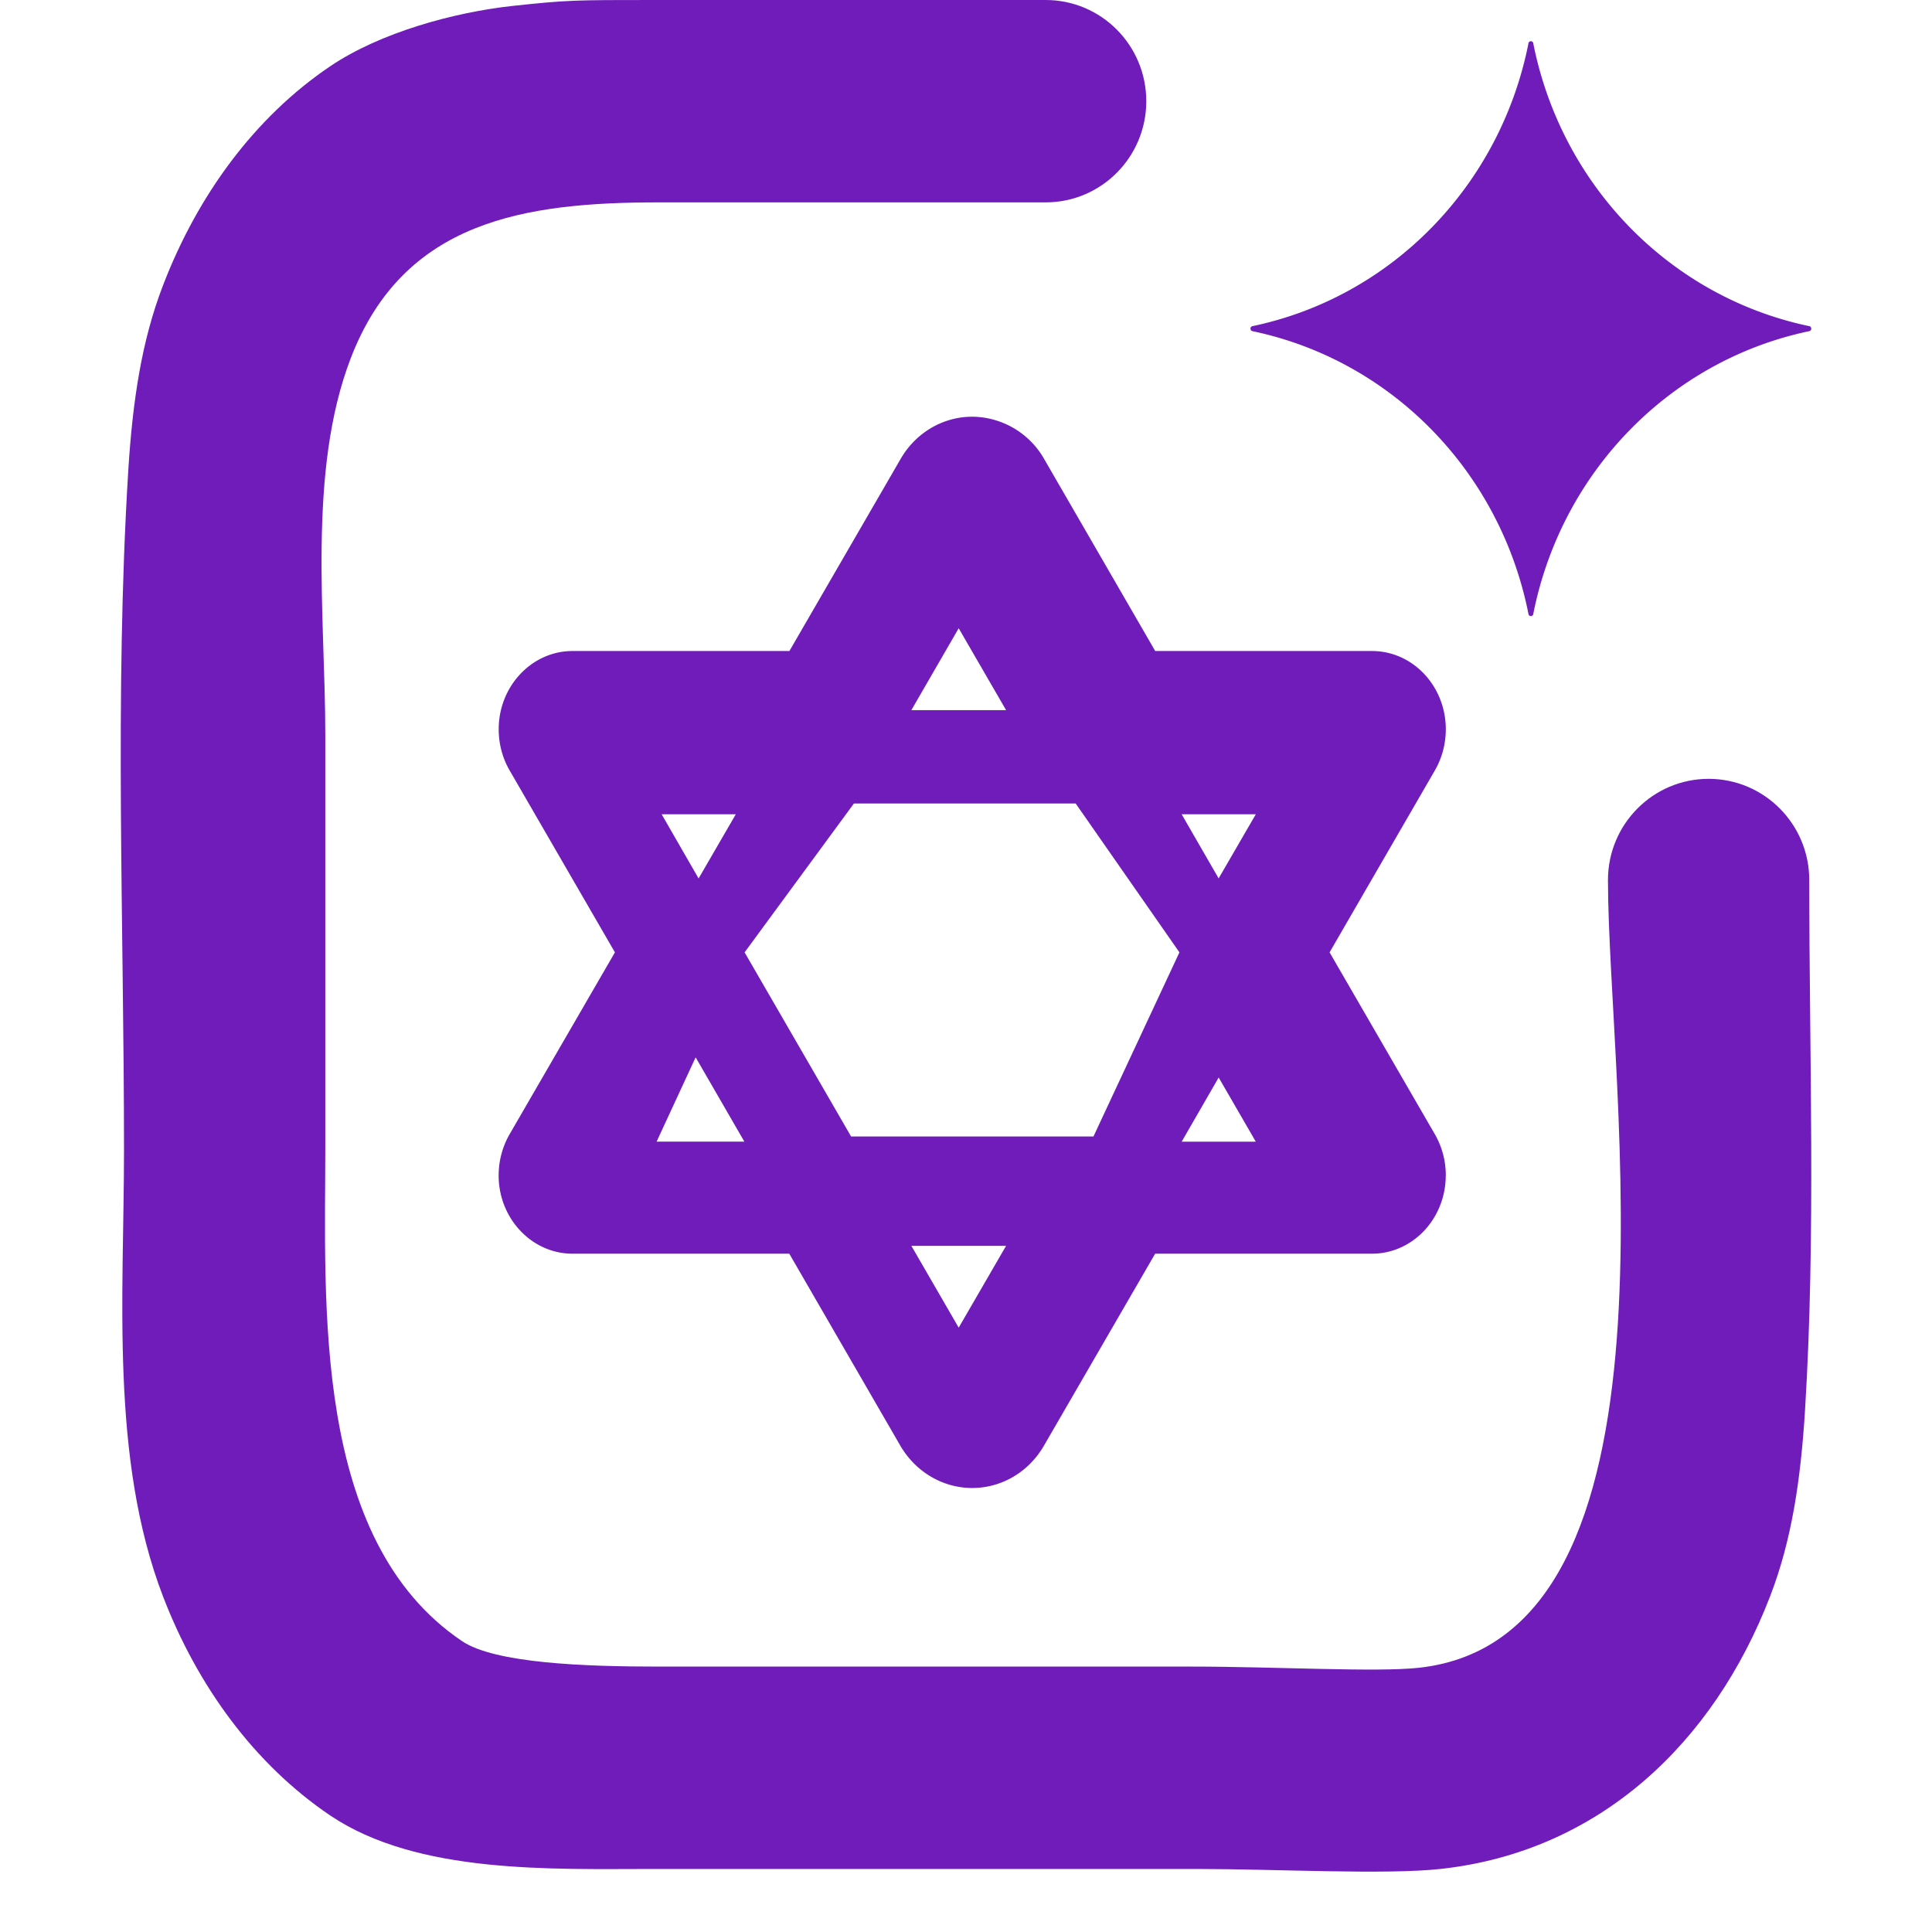 <?xml version="1.0" standalone="no"?><!DOCTYPE svg PUBLIC "-//W3C//DTD SVG 1.1//EN" "http://www.w3.org/Graphics/SVG/1.1/DTD/svg11.dtd"><svg t="1752499961306" class="icon" viewBox="0 0 1024 1024" version="1.1" xmlns="http://www.w3.org/2000/svg" p-id="2472" xmlns:xlink="http://www.w3.org/1999/xlink" width="200" height="200"><path d="M346.304 0h207.936c29.44 0 53.312 24 53.312 53.632 0 29.632-23.872 53.632-53.312 53.632h-205.184c-71.04 0-135.136 9.696-163.136 82.56-23.136 60.096-13.504 137.056-13.504 199.712v218.24c0 83.04-7.2 208.288 72.416 262.016 17.504 11.84 65.28 13.536 104.224 13.536h282.368c45.056 0 97.856 3.072 120.512 0.64 146.144-15.84 100.32-308.8 100.32-417.536 0-29.6 23.904-53.632 53.344-53.632s53.344 24 53.344 53.632c0 93.44 3.52 187.68-2.24 280.96-2.304 37.024-7.04 68.928-18.464 98.56-29.984 78.016-90.784 135.552-174.88 144.64-29.024 3.168-87.616 0-129.184 0h-287.872c-53.92 0-125.088 2.816-171.328-28.384-40.064-27.072-70.272-68.48-88.544-116-28.192-73.312-20.704-159.776-20.704-236.64 0-119.552-5.12-240.416 2.24-359.84 2.304-37.024 7.04-68.96 18.464-98.56 18.272-47.584 48.48-88.96 88.544-116.032C201.6 17.152 240.8 6.496 271.68 3.136 300.704 0 304.704 0 346.304 0z" p-id="2473" data-spm-anchor-id="a313x.search_index.0.i0.65f53a81Wzxj8J" class="selected" fill="#6f1cbb"></path><path d="M810.08 23.168a1.312 1.312 0 0 1 2.624 0c15.04 75.392 72.608 134.272 146.24 149.696 1.408 0.288 1.408 2.368 0 2.656-73.632 15.424-131.2 74.304-146.24 149.696a1.312 1.312 0 0 1-2.624 0c-15.04-75.392-72.608-134.272-146.24-149.696-1.408-0.32-1.408-2.368 0-2.656 73.632-15.424 131.2-74.304 146.24-149.696zM766.304 623.008c0-7.68-1.984-15.2-5.76-21.76l-55.84-96.48 55.84-96.48c3.776-6.56 5.76-14.08 5.76-21.76 0-22.848-17.472-41.472-39.104-41.472h-114.912L553.6 243.584a44.288 44.288 0 0 0-38.272-22.72c-15.584 0-30.112 8.512-38.176 22.72l-58.752 101.472H303.424c-21.536 0-39.104 18.624-39.104 41.472 0 7.68 1.984 15.2 5.76 21.76l55.84 96.48-55.872 96.48c-3.744 6.56-5.76 14.08-5.76 21.76 0 22.848 17.6 41.472 39.136 41.472h114.912l58.688 101.472c8.16 14.208 22.72 22.72 38.272 22.72 15.584 0 30.112-8.512 38.176-22.72l58.784-101.472h114.912c21.536 0 39.104-18.528 39.104-41.472z m-371.648-118.24l57.92-78.88h117.568l54.976 78.88-45.568 97.6h-128.448l-56.448-97.6z m231.648 100.352l19.616-34.016 19.68 34.016h-39.328z m19.616-139.52l-19.616-34.016H665.6l-19.712 34.016z m-137.792-132.608l25.12 43.392h-50.208l25.088-43.392z m-157.44 98.592h39.296l-19.712 34.016-19.584-34.016z m-2.688 173.536l20.704-44.704 25.824 44.672h-46.528z m160.128 98.56l-25.088-43.36h50.208l-25.12 43.36z" p-id="2474" data-spm-anchor-id="a313x.search_index.0.i7.65f53a81Wzxj8J" class="selected" fill="#6f1cbb"></path></svg>